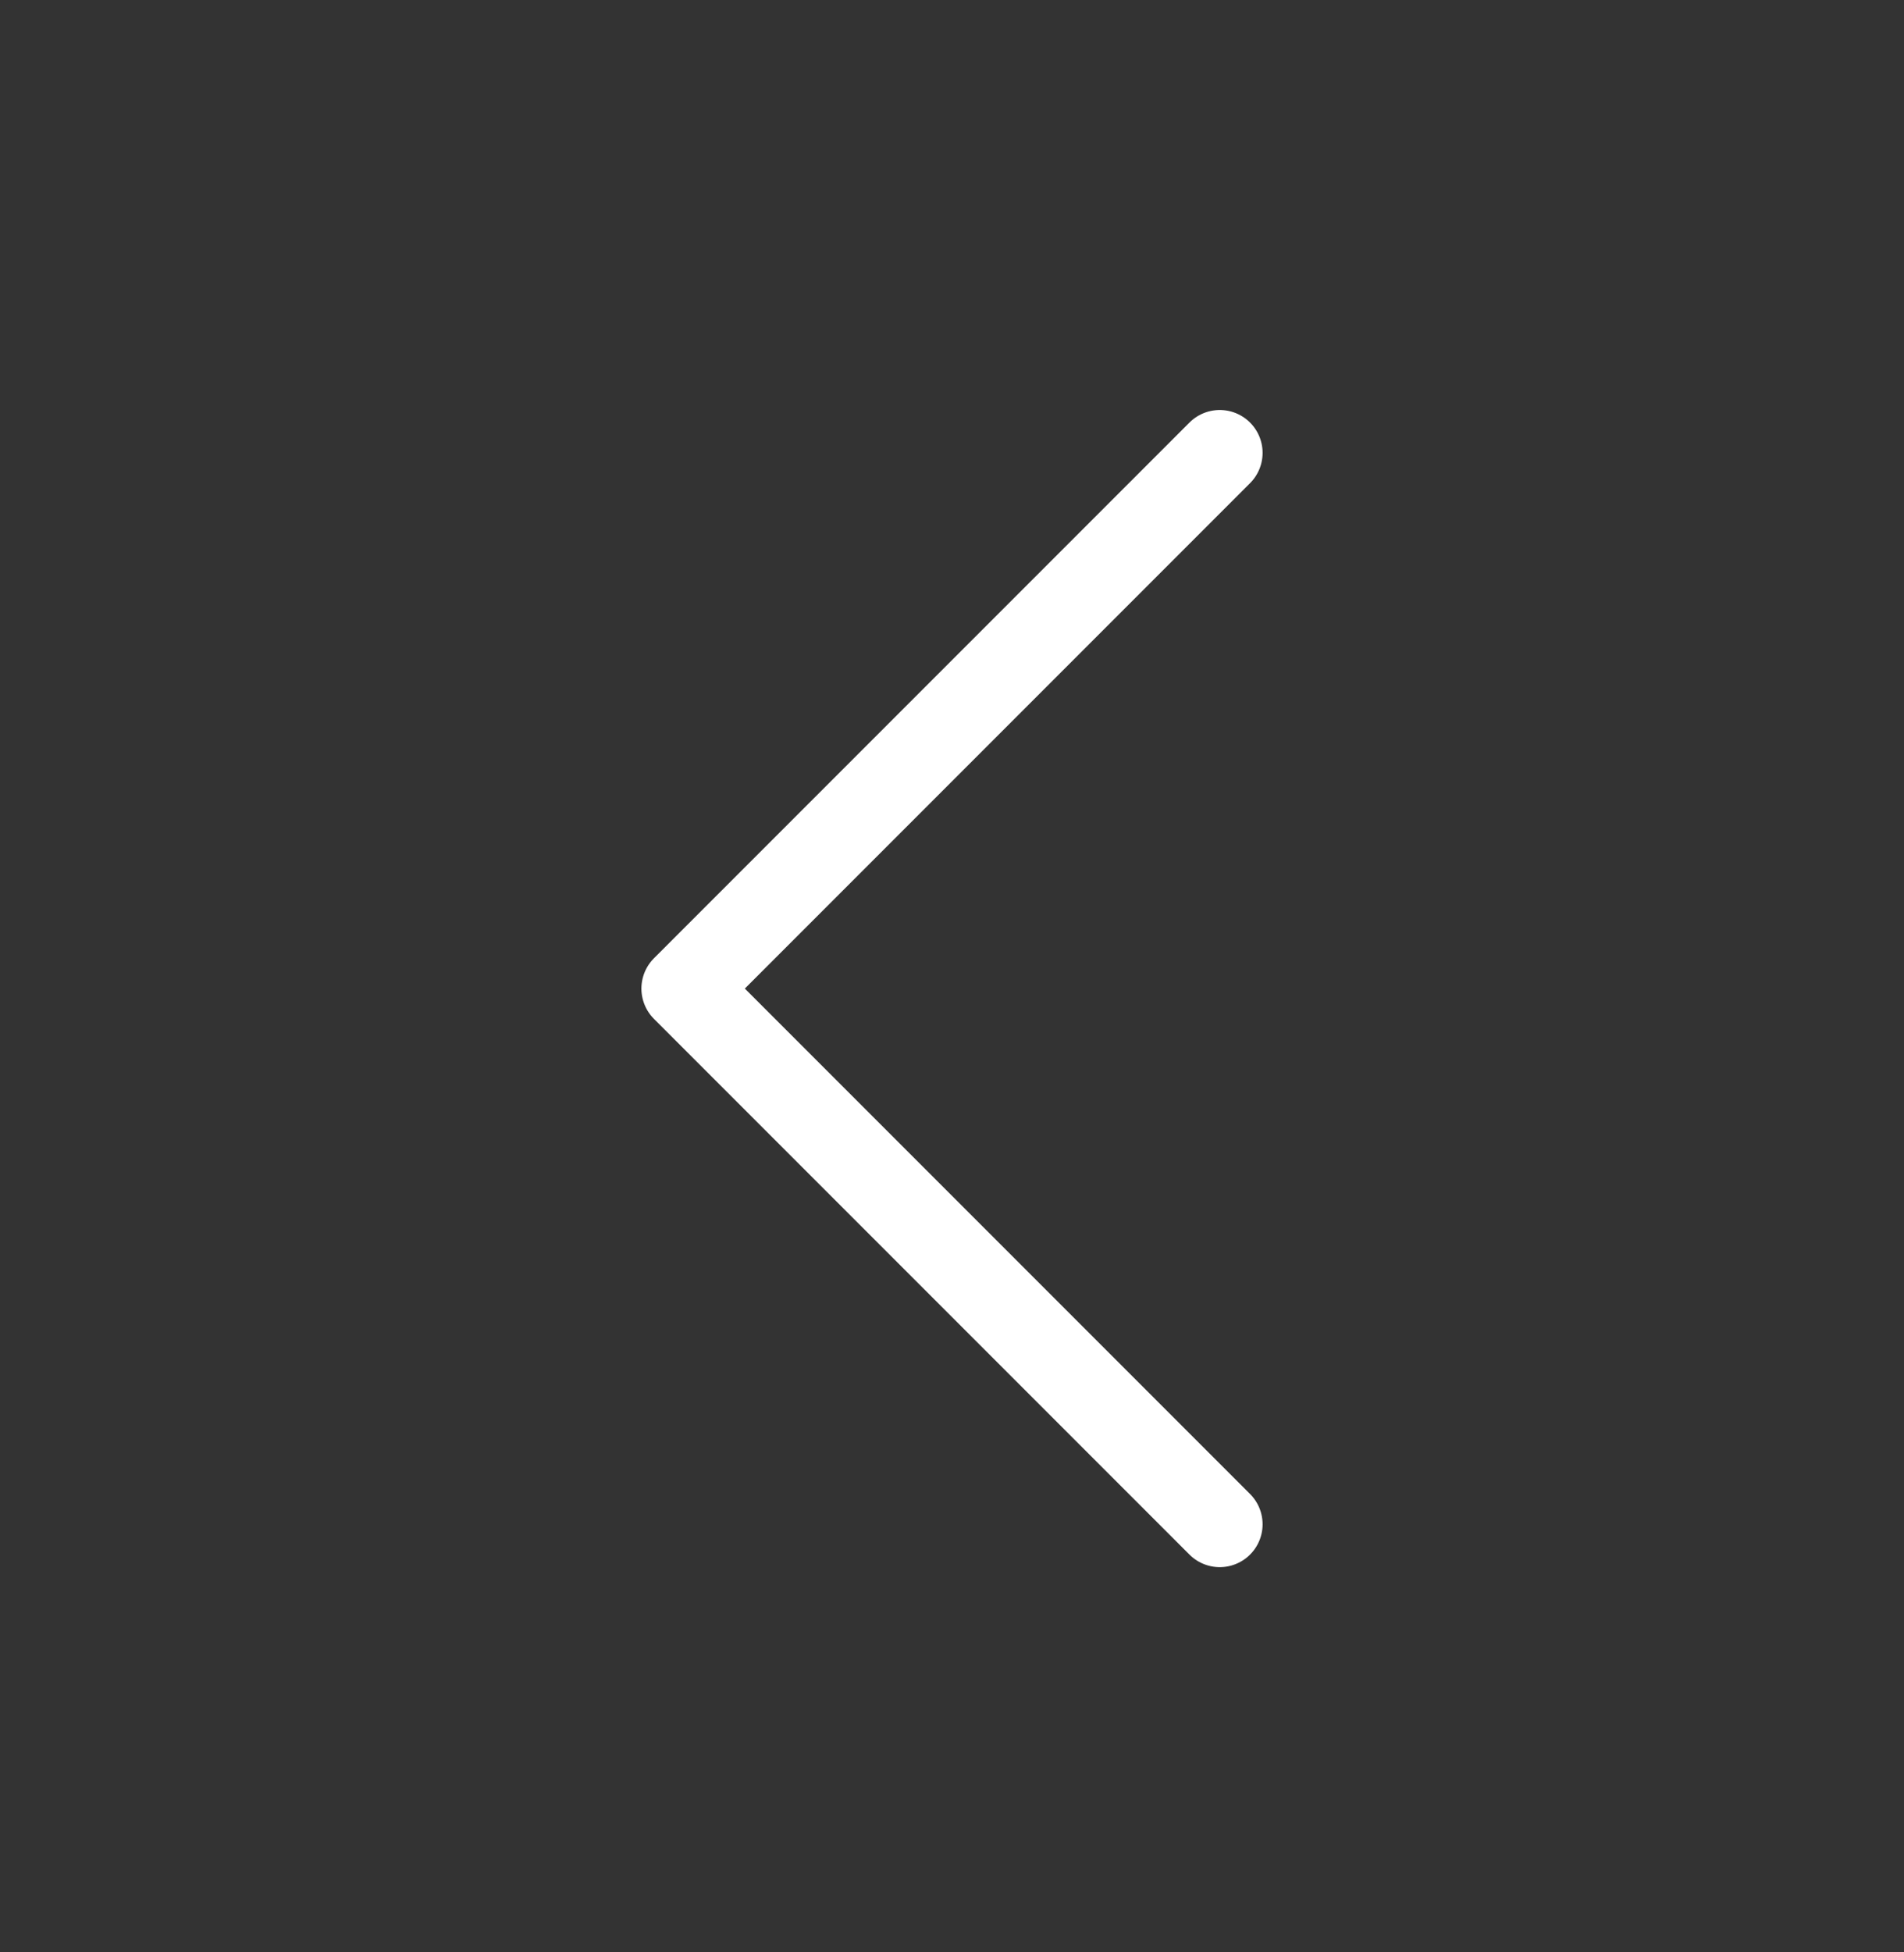 <svg width="40" height="41" viewBox="0 0 40 41" fill="none" xmlns="http://www.w3.org/2000/svg">
<rect x="0" y="0" width="40" height="41" fill="#333333" stroke="none"/>
<path d="M25.625 32.01L14.375 20.76L25.625 9.51" stroke="white" stroke-width="1.8" stroke-linecap="round" stroke-linejoin="round"/>
</svg>
